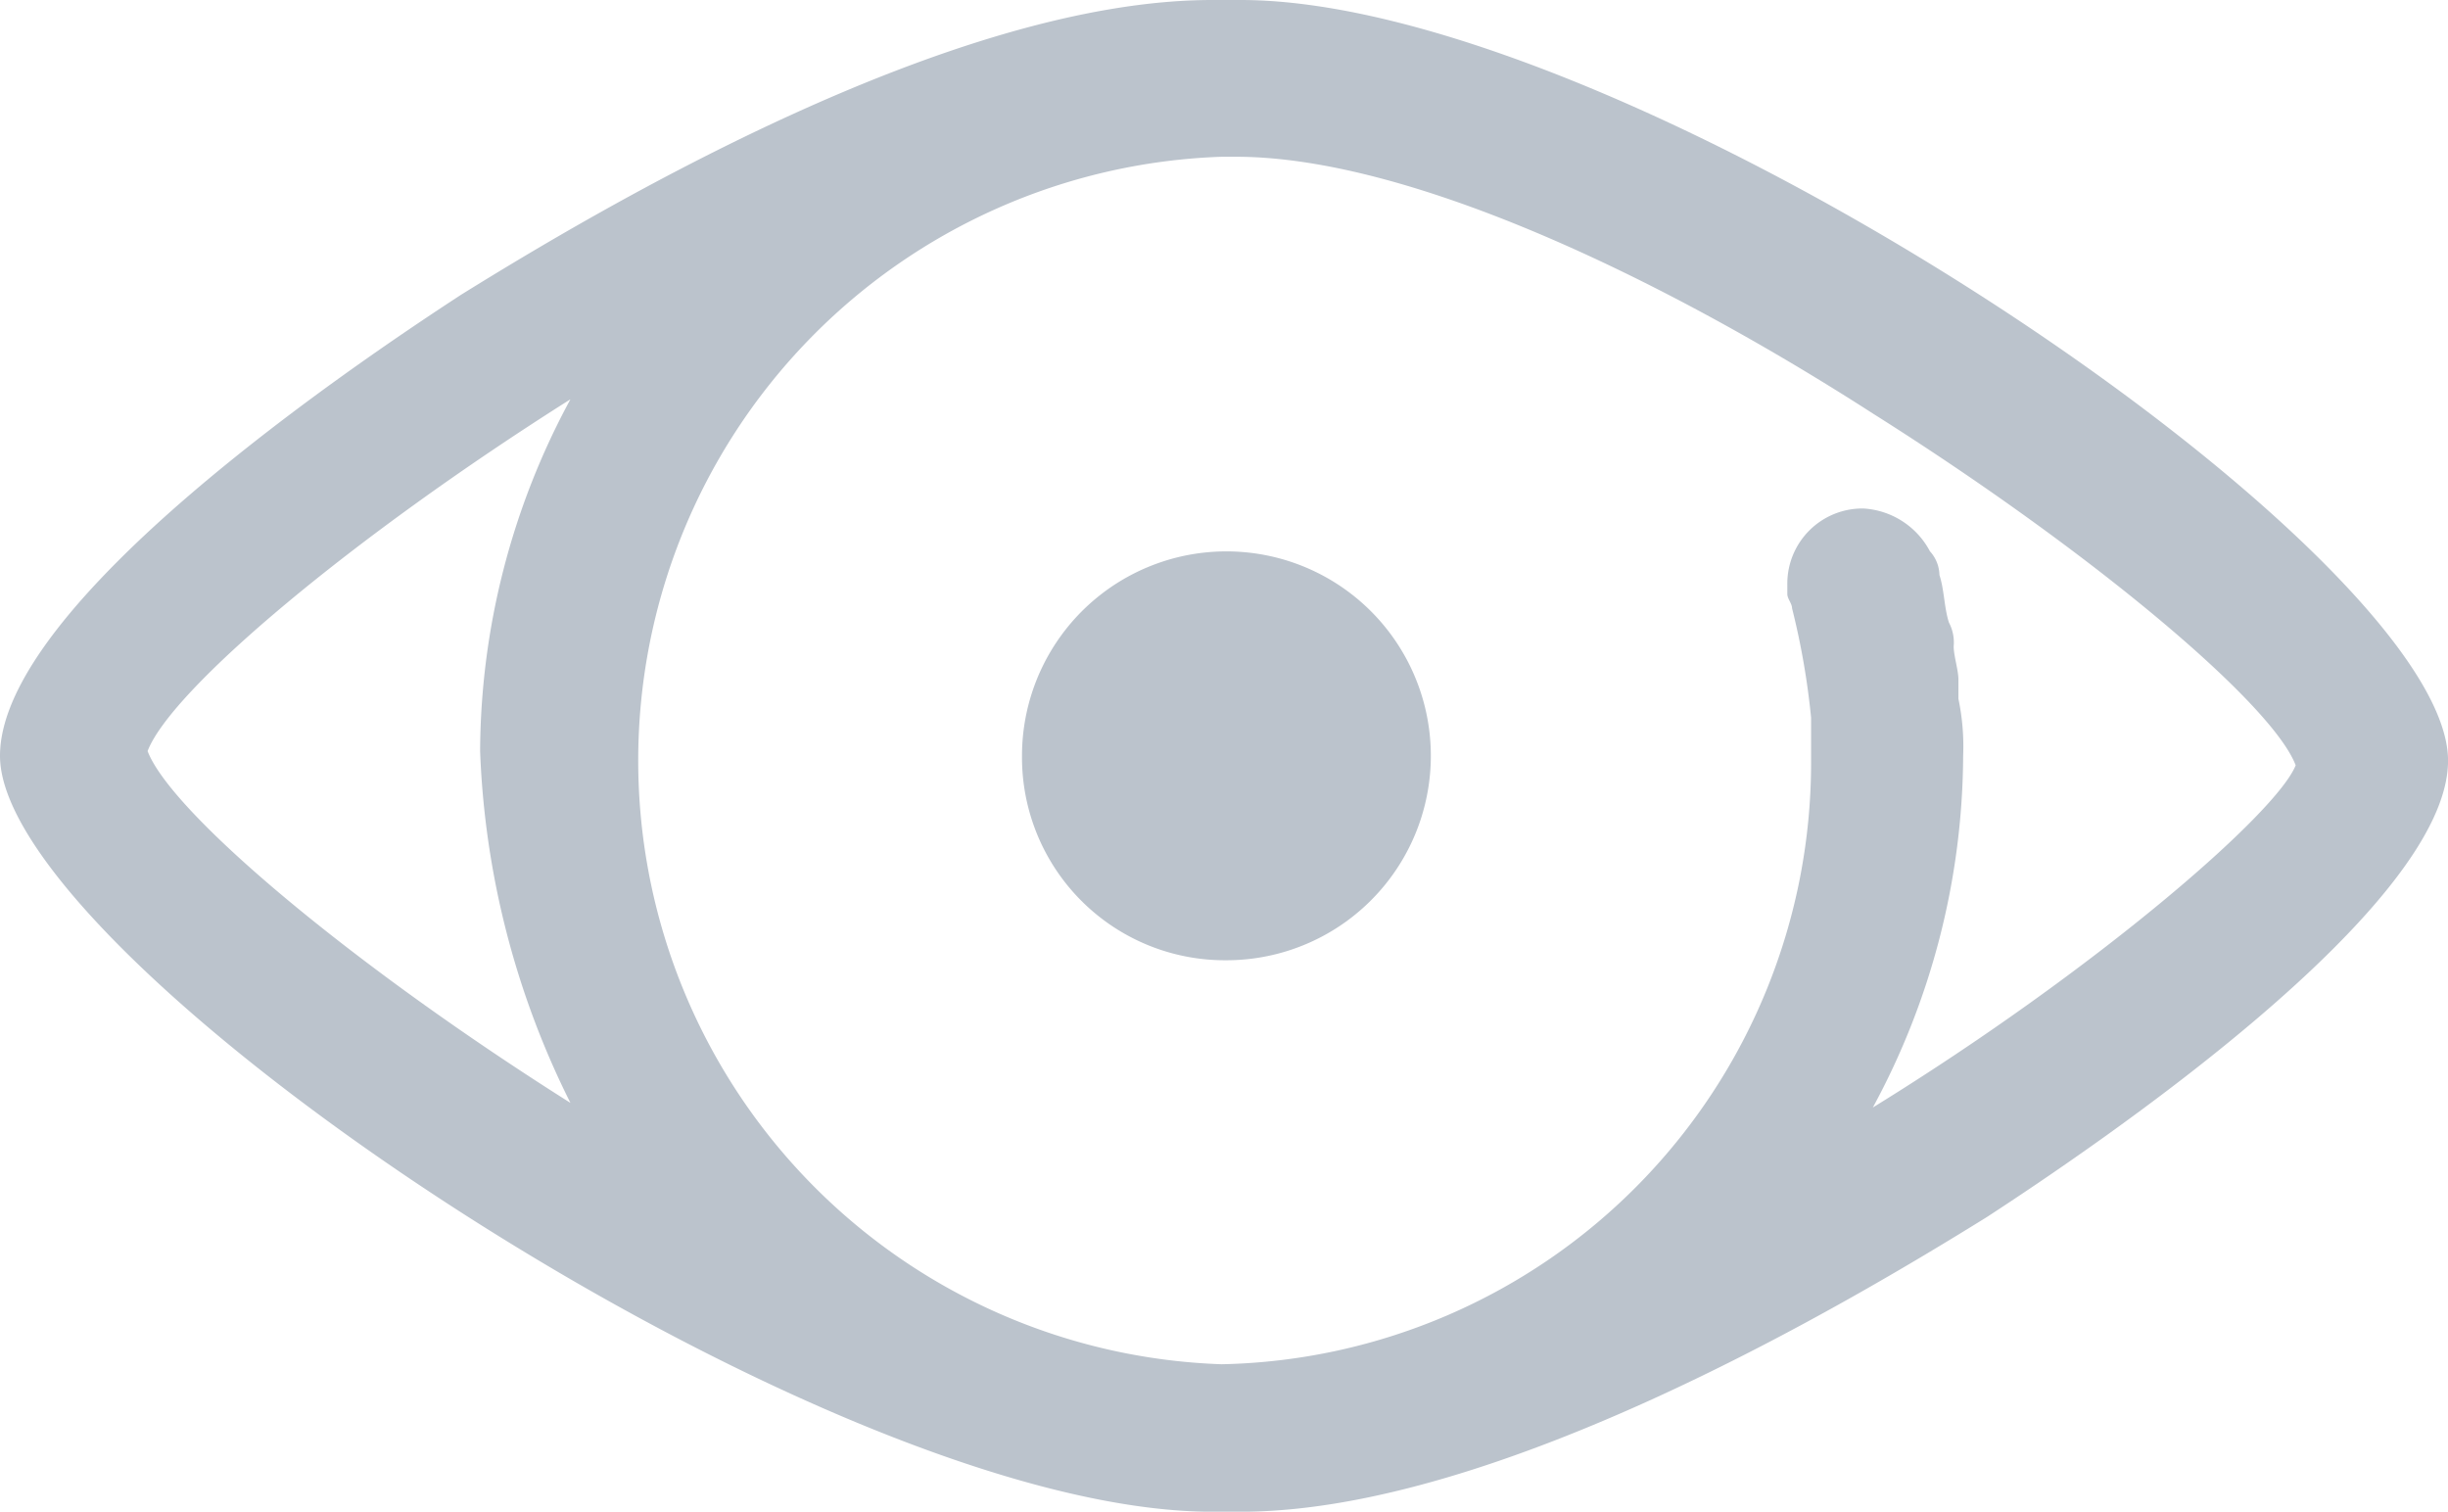 <svg id="Group_99" data-name="Group 99" xmlns="http://www.w3.org/2000/svg" width="48.632" height="30.029" viewBox="0 0 48.632 30.029">
  <path id="Path_92" data-name="Path 92" d="M25.561,19.721A4.061,4.061,0,1,0,21.5,15.661,4.03,4.03,0,0,0,25.561,19.721Z" transform="translate(-1.197 -0.646)" fill="#bbc3cc"/>
  <path id="Path_93" data-name="Path 93" d="M24.647,0H24.08C18.886,0,11.9,4.155,9.16,5.855,6.988,7.271,0,11.993,0,15.015c0,4.061,16.242,15.015,24.08,15.015h.567c5.1,0,12.087-4.155,14.826-5.855,2.172-1.416,9.16-6.138,9.16-9.065C48.632,10.954,32.39,0,24.647,0ZM11.332,21.908c-4.344-2.739-7.932-5.76-8.4-6.988.472-1.228,4.061-4.249,8.4-6.988A14.784,14.784,0,0,0,9.538,14.92,17,17,0,0,0,11.332,21.908ZM37.206,22A14.784,14.784,0,0,0,39,15.015a4.6,4.6,0,0,0-.094-1.133V13.5c0-.189-.094-.472-.094-.661a.851.851,0,0,0-.094-.472c-.094-.283-.094-.661-.189-.944h0a.721.721,0,0,0-.189-.472,1.6,1.6,0,0,0-1.322-.85,1.492,1.492,0,0,0-1.511,1.511V11.8c0,.094.094.189.094.283a14.843,14.843,0,0,1,.378,2.172v.85A11.952,11.952,0,0,1,24.269,27.1a12,12,0,0,1,0-23.986h.283c3.4,0,8.4,2.361,12.654,5.1,4.344,2.739,7.932,5.76,8.4,6.988C45.233,16.148,41.644,19.264,37.206,22Z" fill="#bbc3cc"/>
</svg>
